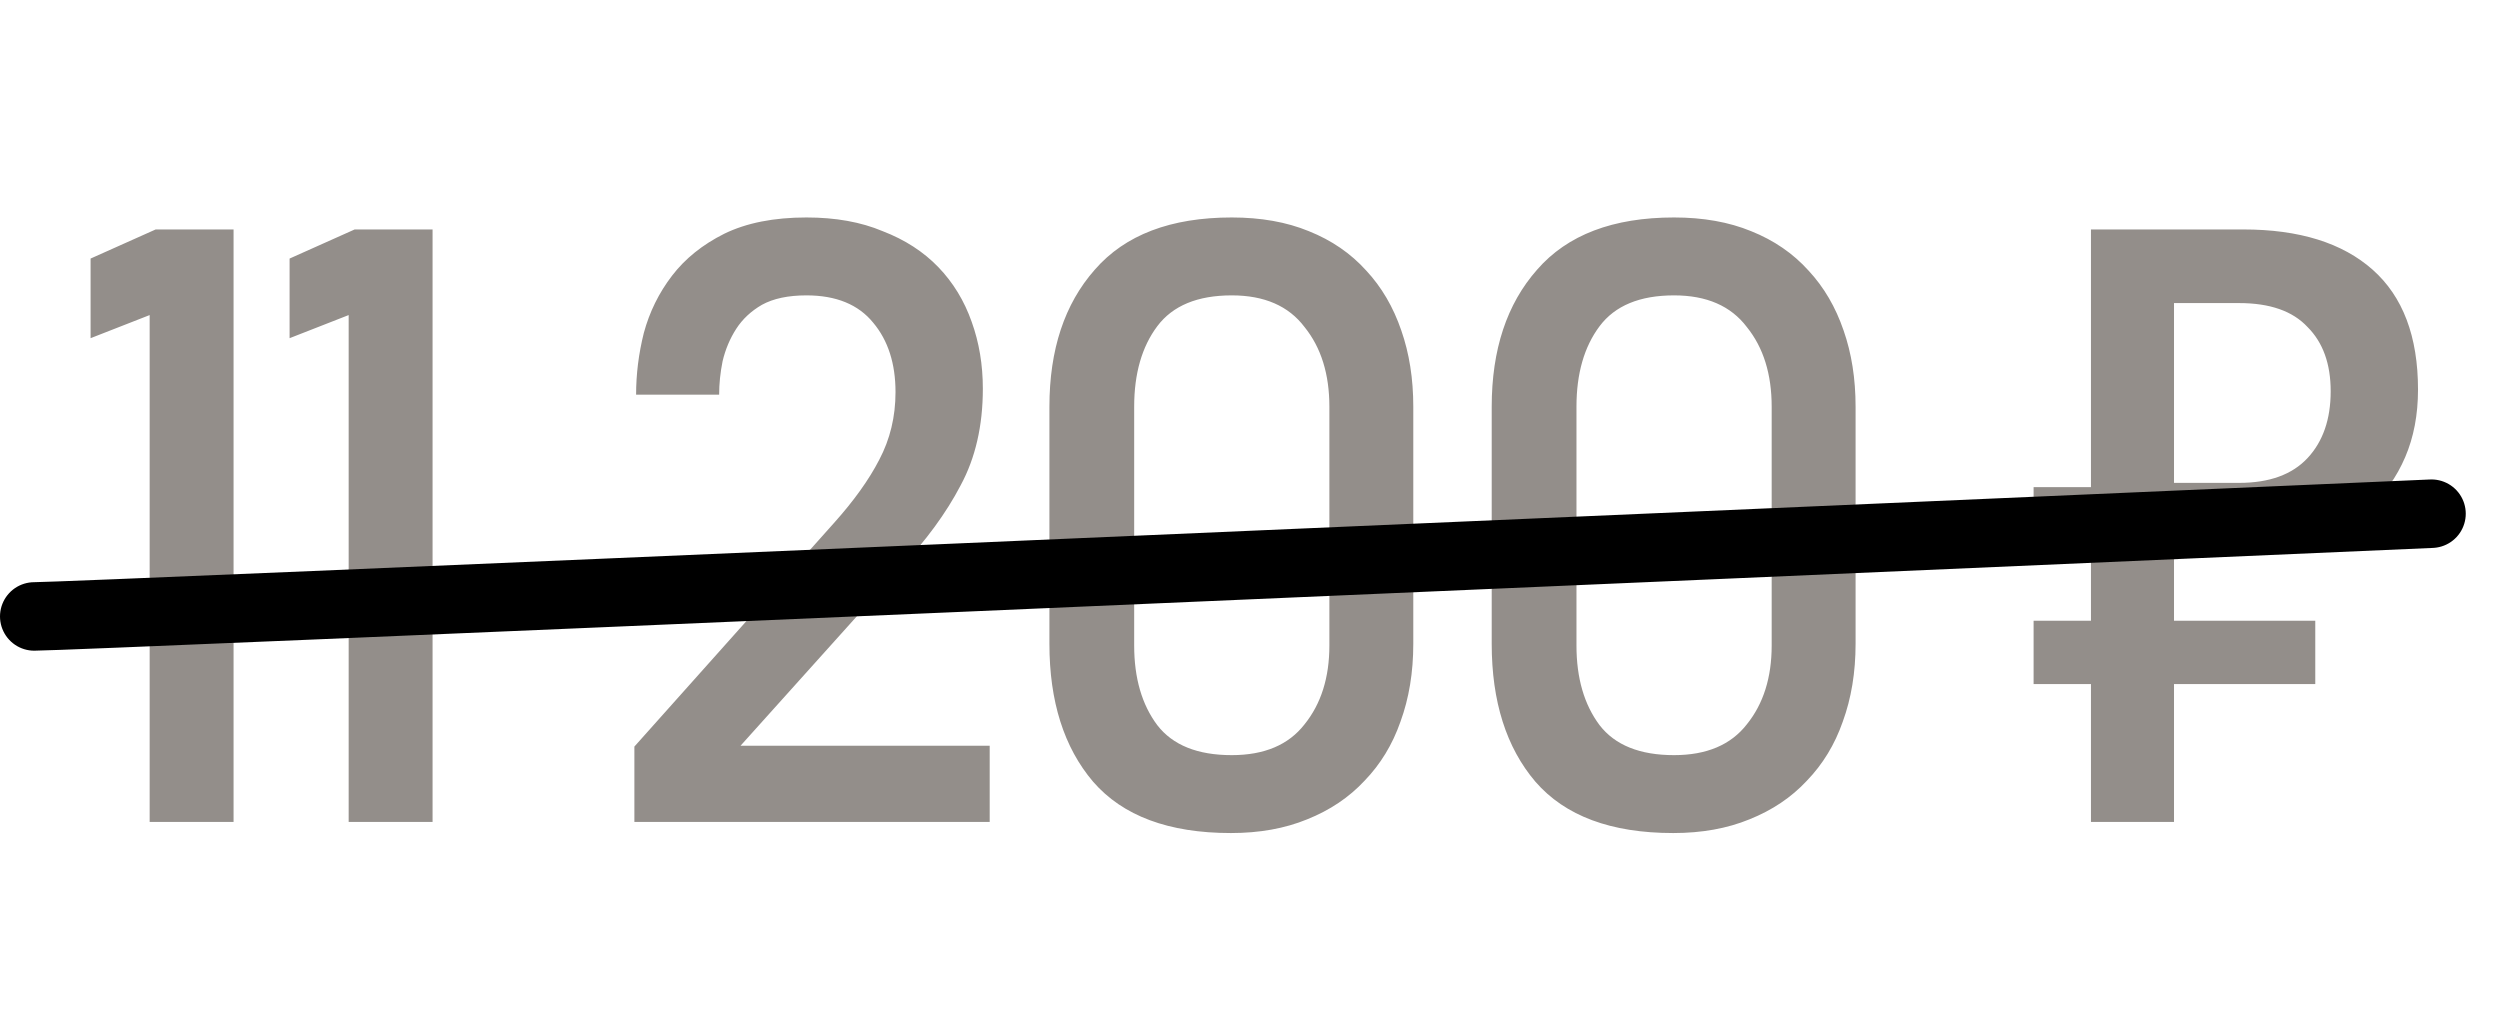 <?xml version="1.0" encoding="UTF-8"?> <svg xmlns="http://www.w3.org/2000/svg" width="73" height="30" viewBox="0 0 73 30" fill="none"><path d="M6.82 24H4.37V9.2L2.645 9.875V7.55L4.545 6.7H6.82V24ZM12.631 24H10.181V9.2L8.456 9.875V7.55L10.356 6.7H12.631V24ZM18.524 24V21.8L24.349 15.275C24.932 14.625 25.374 14.008 25.674 13.425C25.991 12.825 26.149 12.167 26.149 11.45C26.149 10.617 25.932 9.942 25.499 9.425C25.066 8.892 24.416 8.625 23.549 8.625C23.015 8.625 22.582 8.717 22.249 8.9C21.932 9.083 21.682 9.317 21.499 9.6C21.316 9.883 21.182 10.2 21.099 10.55C21.032 10.883 20.999 11.208 20.999 11.525H18.574C18.574 10.925 18.649 10.325 18.799 9.725C18.965 9.108 19.241 8.55 19.624 8.05C20.007 7.55 20.515 7.142 21.149 6.825C21.799 6.508 22.599 6.35 23.549 6.35C24.399 6.35 25.14 6.483 25.774 6.75C26.424 7 26.965 7.35 27.399 7.8C27.832 8.25 28.157 8.783 28.374 9.4C28.59 10 28.699 10.65 28.699 11.35C28.699 12.433 28.482 13.375 28.049 14.175C27.632 14.975 27.041 15.783 26.274 16.6L21.624 21.775H28.899V24H18.524ZM38.818 11.875C38.818 10.925 38.577 10.15 38.093 9.55C37.627 8.933 36.918 8.625 35.968 8.625C34.968 8.625 34.243 8.925 33.793 9.525C33.343 10.125 33.118 10.908 33.118 11.875V18.85C33.118 19.8 33.343 20.575 33.793 21.175C34.243 21.758 34.968 22.05 35.968 22.05C36.918 22.05 37.627 21.75 38.093 21.15C38.577 20.55 38.818 19.783 38.818 18.85V11.875ZM41.268 18.8C41.268 19.633 41.143 20.392 40.893 21.075C40.66 21.742 40.31 22.317 39.843 22.8C39.393 23.283 38.835 23.658 38.168 23.925C37.518 24.192 36.776 24.325 35.943 24.325C34.127 24.325 32.785 23.825 31.918 22.825C31.068 21.825 30.643 20.483 30.643 18.8V11.875C30.643 10.208 31.085 8.875 31.968 7.875C32.852 6.858 34.185 6.35 35.968 6.35C36.818 6.35 37.568 6.483 38.218 6.75C38.885 7.017 39.443 7.4 39.893 7.9C40.343 8.383 40.685 8.967 40.918 9.65C41.151 10.317 41.268 11.058 41.268 11.875V18.8ZM51.733 11.875C51.733 10.925 51.492 10.15 51.008 9.55C50.541 8.933 49.833 8.625 48.883 8.625C47.883 8.625 47.158 8.925 46.708 9.525C46.258 10.125 46.033 10.908 46.033 11.875V18.85C46.033 19.8 46.258 20.575 46.708 21.175C47.158 21.758 47.883 22.05 48.883 22.05C49.833 22.05 50.541 21.75 51.008 21.15C51.492 20.55 51.733 19.783 51.733 18.85V11.875ZM54.183 18.8C54.183 19.633 54.058 20.392 53.808 21.075C53.575 21.742 53.225 22.317 52.758 22.8C52.308 23.283 51.75 23.658 51.083 23.925C50.433 24.192 49.691 24.325 48.858 24.325C47.041 24.325 45.7 23.825 44.833 22.825C43.983 21.825 43.558 20.483 43.558 18.8V11.875C43.558 10.208 44 8.875 44.883 7.875C45.767 6.858 47.1 6.35 48.883 6.35C49.733 6.35 50.483 6.483 51.133 6.75C51.8 7.017 52.358 7.4 52.808 7.9C53.258 8.383 53.6 8.967 53.833 9.65C54.066 10.317 54.183 11.058 54.183 11.875V18.8ZM61.056 24V19.975H59.381V18.125H61.056V16.075H59.381V14.225H61.056V6.7H65.506C67.139 6.7 68.397 7.092 69.281 7.875C70.164 8.658 70.606 9.825 70.606 11.375C70.606 12.108 70.481 12.767 70.231 13.35C69.981 13.933 69.631 14.425 69.181 14.825C68.747 15.225 68.214 15.533 67.581 15.75C66.964 15.95 66.281 16.05 65.531 16.05H63.481V18.125H67.606V19.975H63.481V24H61.056ZM63.481 14.1H65.381C66.264 14.1 66.931 13.858 67.381 13.375C67.831 12.892 68.056 12.242 68.056 11.425C68.056 10.625 67.831 10 67.381 9.55C66.947 9.083 66.281 8.85 65.381 8.85H63.481V14.1Z" fill="#938E8A"></path><path d="M1 18C2.105 18 48.127 16 71 15" stroke="black" stroke-width="2" stroke-linecap="round"></path></svg> 